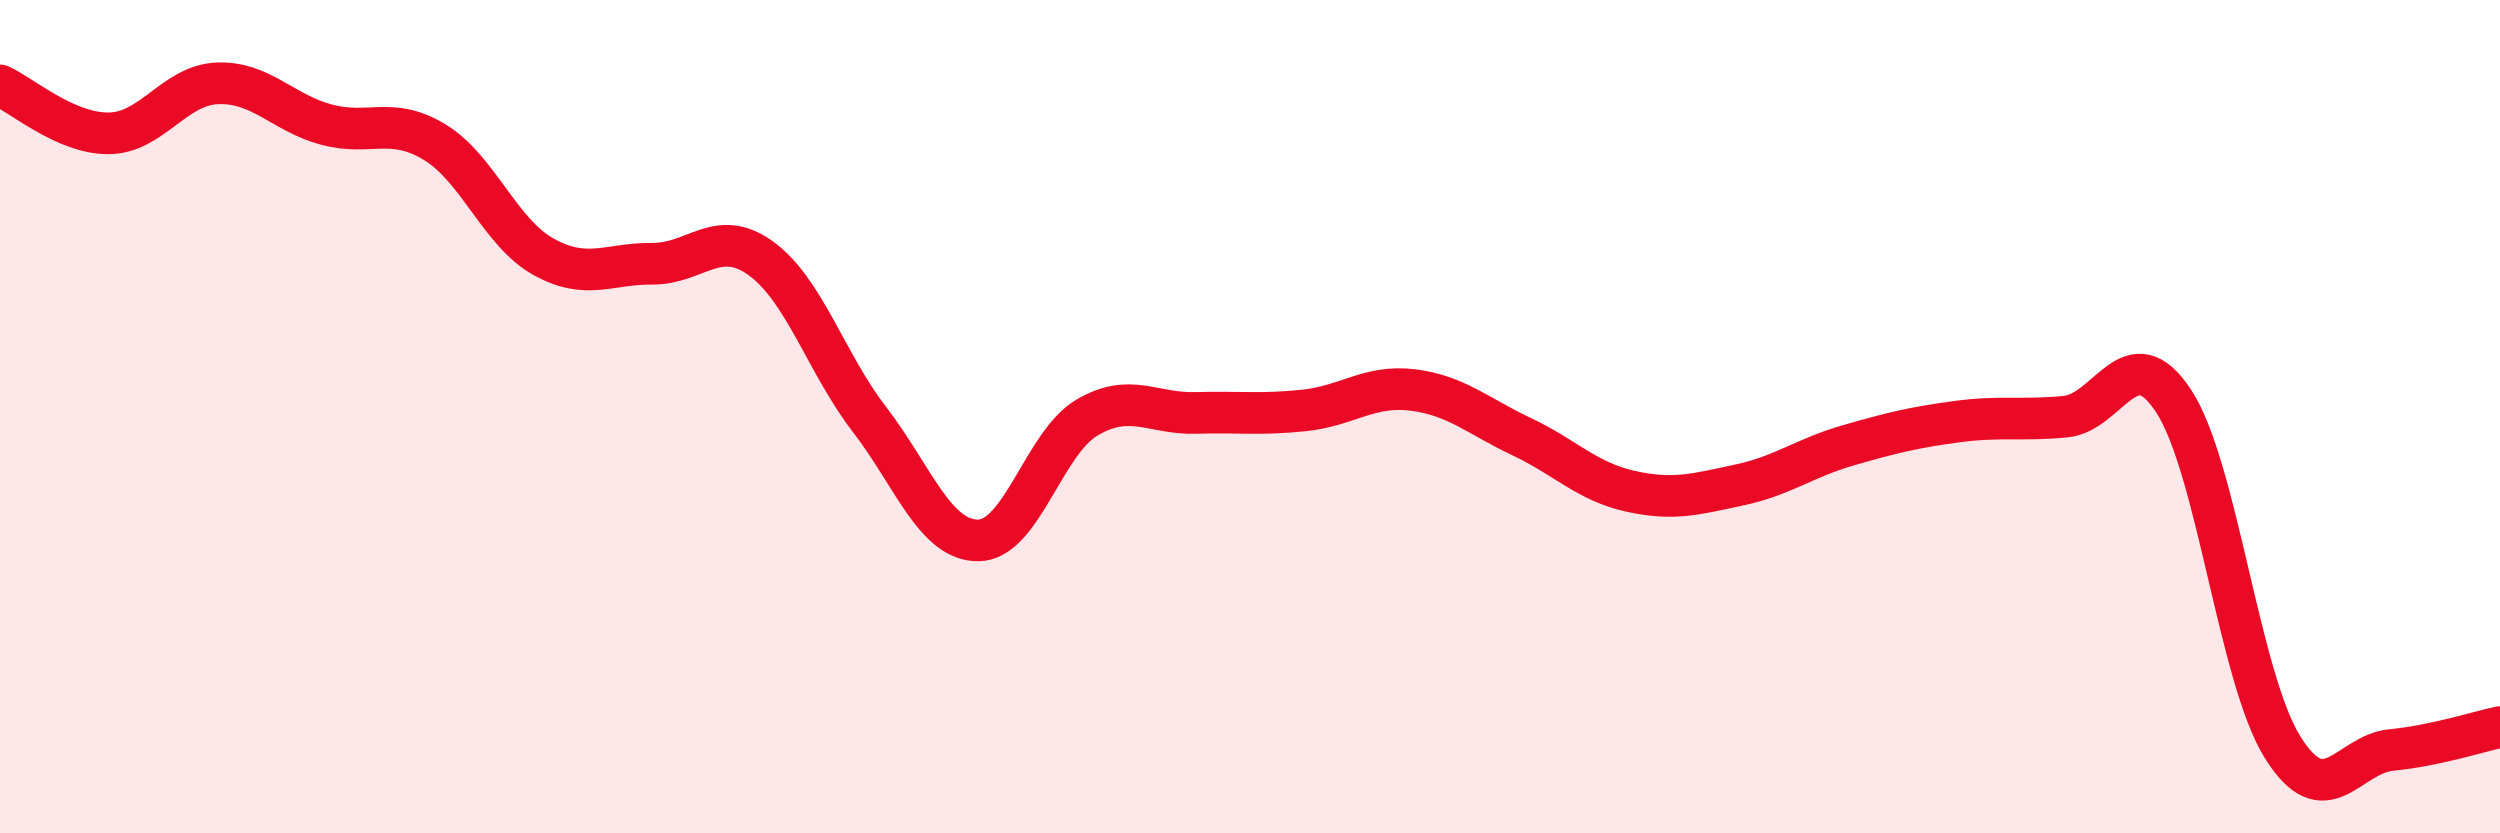 
    <svg width="60" height="20" viewBox="0 0 60 20" xmlns="http://www.w3.org/2000/svg">
      <path
        d="M 0,2.05 C 0.52,2.28 1.57,3.21 2.61,3.2 C 3.65,3.19 4.18,2.04 5.22,2 C 6.26,1.96 6.79,2.71 7.83,2.99 C 8.87,3.27 9.39,2.78 10.43,3.41 C 11.47,4.04 12,5.58 13.04,6.16 C 14.08,6.74 14.61,6.32 15.65,6.33 C 16.69,6.34 17.22,5.45 18.26,6.2 C 19.3,6.95 19.83,8.72 20.87,10.07 C 21.91,11.42 22.44,12.98 23.48,12.97 C 24.52,12.96 25.05,10.63 26.09,10.02 C 27.13,9.41 27.66,9.94 28.7,9.91 C 29.74,9.88 30.26,9.96 31.3,9.85 C 32.34,9.74 32.87,9.23 33.91,9.36 C 34.95,9.49 35.48,9.99 36.52,10.48 C 37.56,10.97 38.09,11.56 39.13,11.79 C 40.17,12.02 40.7,11.86 41.74,11.64 C 42.78,11.42 43.31,10.99 44.35,10.69 C 45.39,10.39 45.92,10.26 46.96,10.12 C 48,9.98 48.53,10.1 49.57,10 C 50.61,9.9 51.13,8.04 52.17,9.63 C 53.21,11.22 53.74,16.26 54.78,17.93 C 55.82,19.6 56.35,18.1 57.39,18 C 58.43,17.9 59.48,17.56 60,17.45L60 20L0 20Z"
        fill="#EB0A25"
        opacity="0.1"
        stroke-linecap="round"
        stroke-linejoin="round"
      />
      <path
        d="M 0,2.05 C 0.52,2.28 1.57,3.21 2.61,3.2 C 3.65,3.19 4.18,2.04 5.22,2 C 6.26,1.96 6.79,2.71 7.83,2.99 C 8.87,3.27 9.39,2.78 10.43,3.41 C 11.47,4.04 12,5.58 13.04,6.16 C 14.08,6.74 14.61,6.32 15.65,6.33 C 16.69,6.34 17.22,5.45 18.26,6.2 C 19.3,6.95 19.83,8.72 20.87,10.07 C 21.91,11.42 22.44,12.98 23.48,12.97 C 24.52,12.96 25.05,10.63 26.09,10.02 C 27.13,9.41 27.66,9.94 28.7,9.91 C 29.74,9.88 30.26,9.96 31.3,9.85 C 32.34,9.74 32.87,9.23 33.91,9.36 C 34.95,9.49 35.48,9.99 36.52,10.48 C 37.56,10.97 38.09,11.56 39.13,11.79 C 40.17,12.02 40.7,11.86 41.74,11.64 C 42.78,11.42 43.31,10.99 44.35,10.69 C 45.39,10.39 45.92,10.26 46.96,10.12 C 48,9.98 48.53,10.1 49.57,10 C 50.61,9.9 51.13,8.04 52.17,9.63 C 53.21,11.22 53.74,16.26 54.78,17.93 C 55.82,19.6 56.35,18.1 57.39,18 C 58.43,17.9 59.48,17.56 60,17.45"
        stroke="#EB0A25"
        stroke-width="1"
        fill="none"
        stroke-linecap="round"
        stroke-linejoin="round"
      />
    </svg>
  